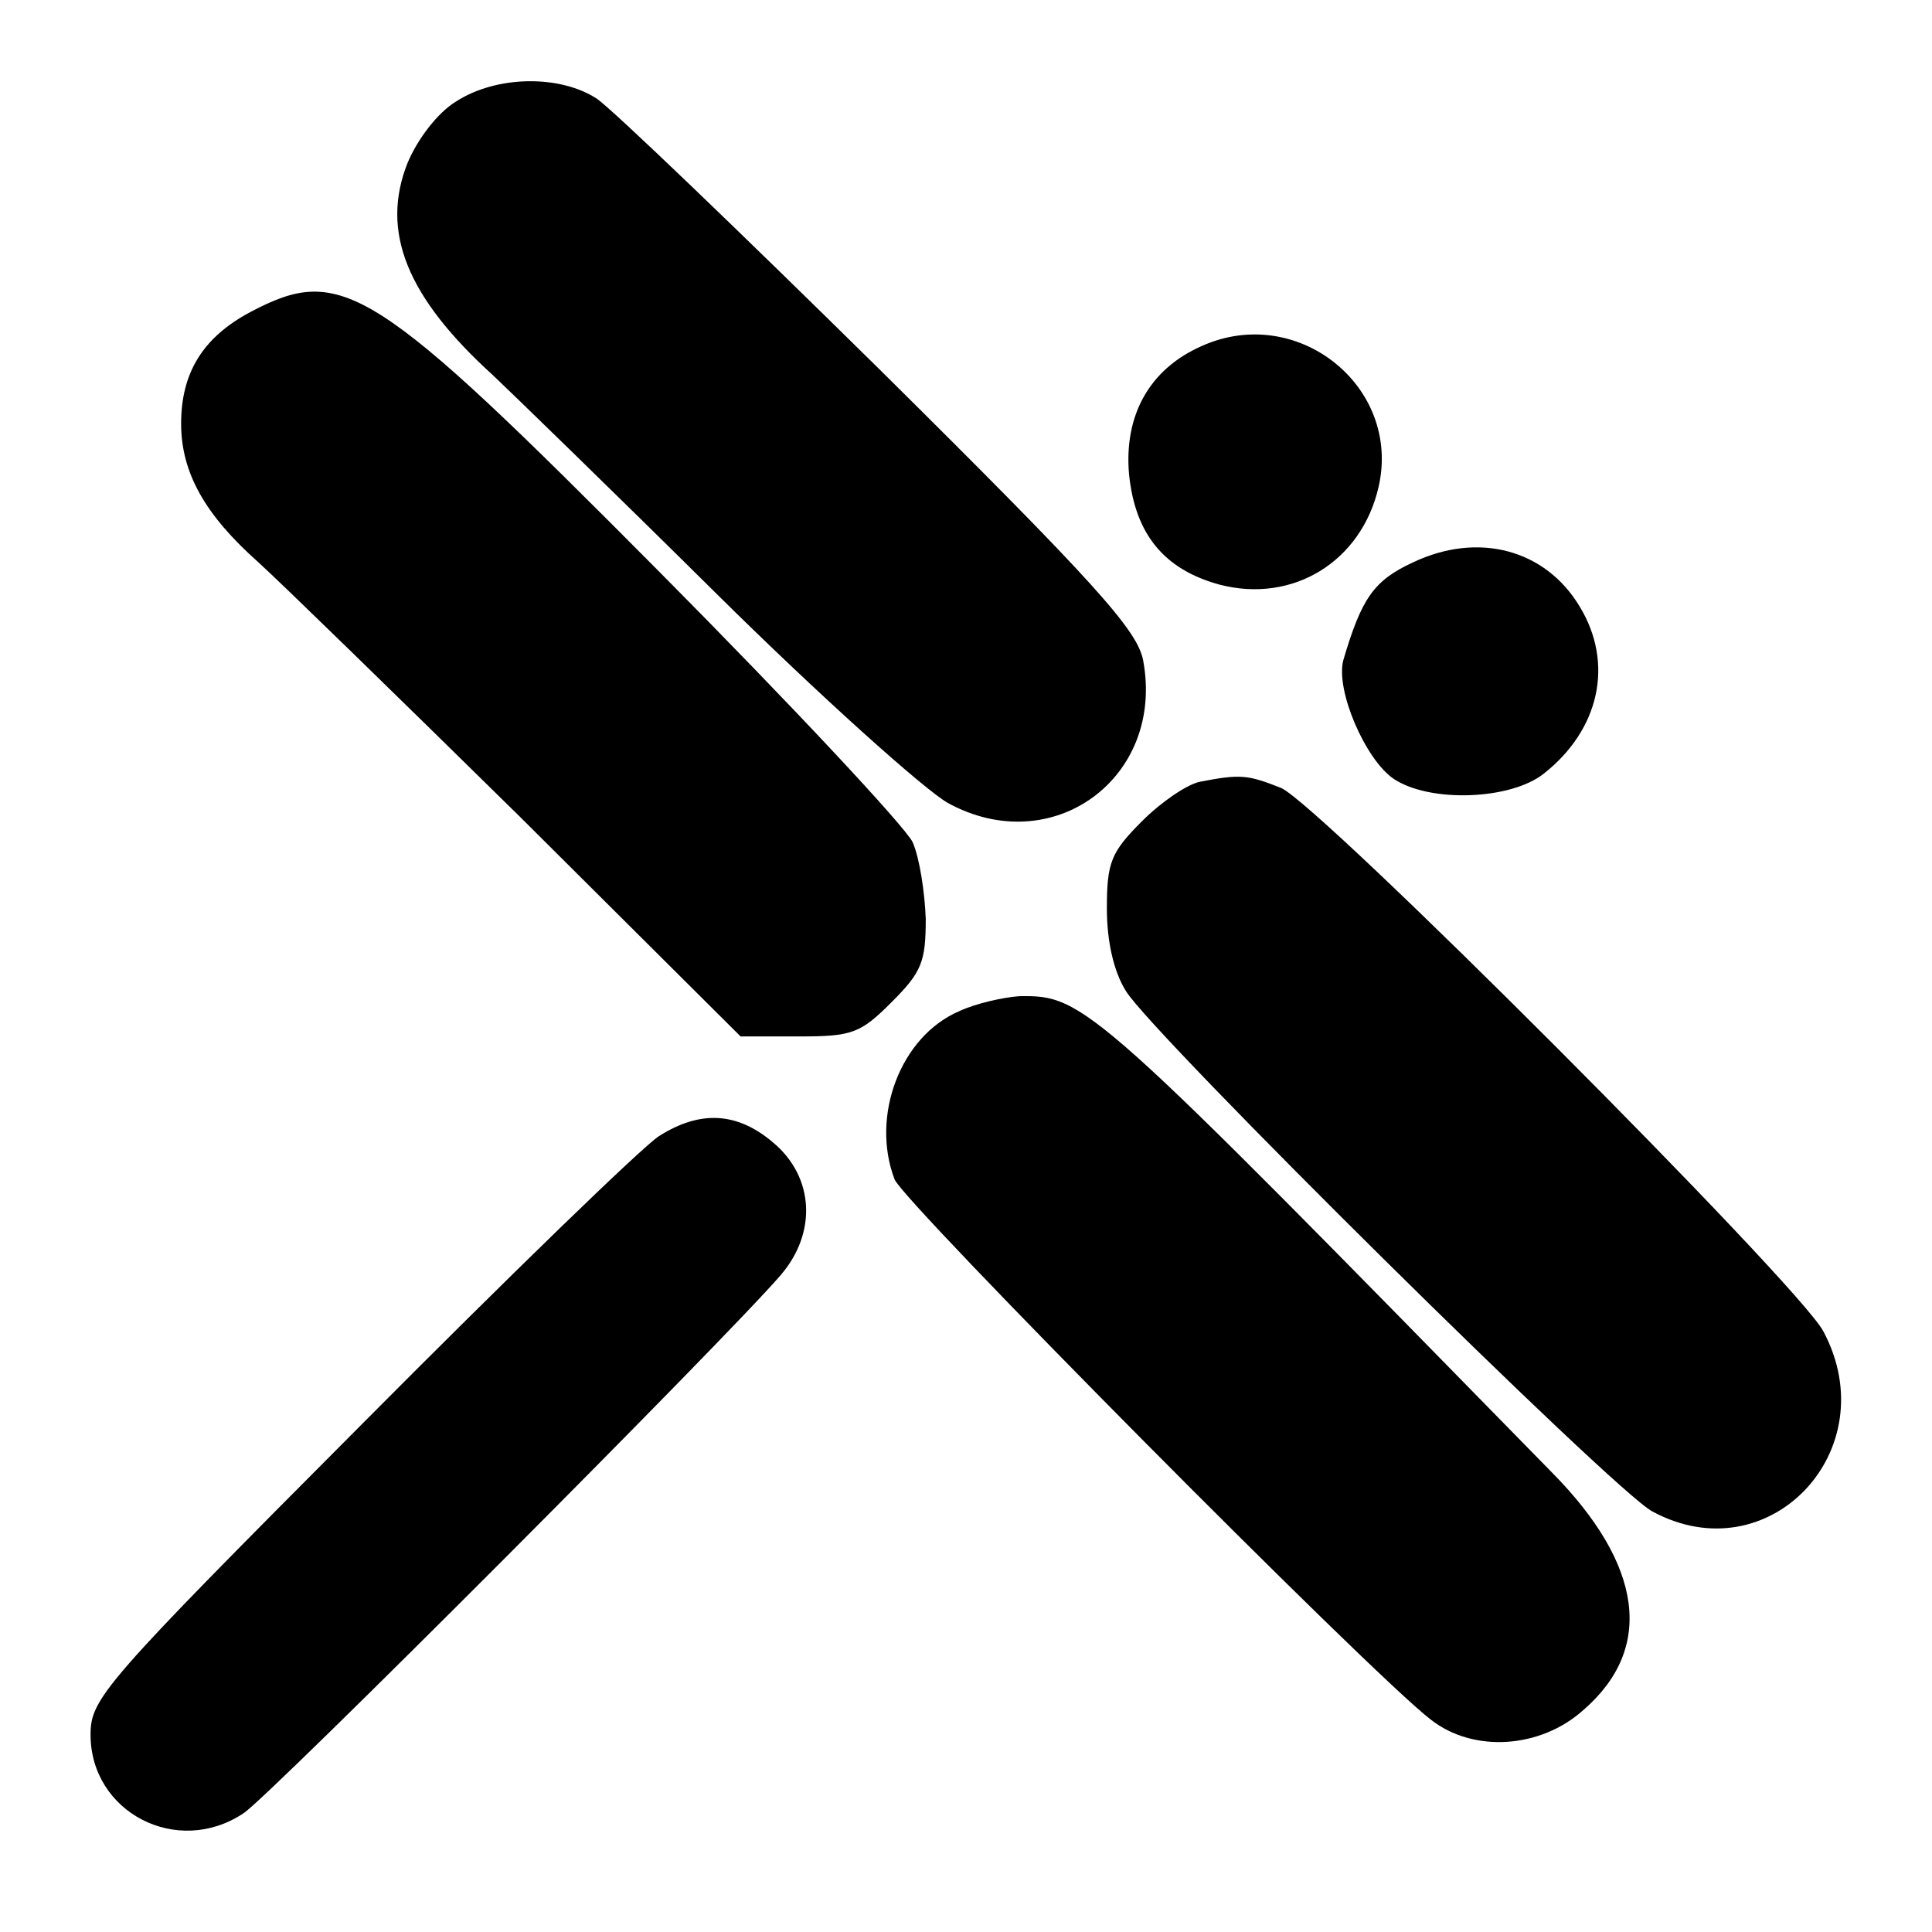 <svg version="1" xmlns="http://www.w3.org/2000/svg" width="256" height="256" viewBox="0 0 192 192"><path d="M45.3 10.1c-1.8 1.1-3.8 3.7-4.8 6.1-2.7 6.8-.1 13.3 8.5 21.1 1.9 1.8 11.9 11.5 22.2 21.7 10.3 10.2 20.7 19.5 23 20.8 10.4 5.7 21.6-2.5 19.4-14.2-.6-3-4.7-7.6-26.1-28.8-14-13.8-26.7-26-28.2-27-3.7-2.4-10-2.3-14 .3zM24.9 31c-4.7 2.5-6.9 6-6.9 11.1 0 4.9 2.4 9.1 7.7 13.8 2.1 1.9 13.7 13.2 25.9 25.2l22 21.9h5.8c5.3 0 6.1-.3 9.2-3.4 3-3 3.4-4 3.4-8.3-.1-2.6-.6-6-1.3-7.6-.7-1.5-12-13.6-25.1-26.8C37.1 28.2 34 26.2 24.9 31zM119.4 34.4c-5.2 2.3-7.7 6.9-7.2 12.7.6 6 3.5 9.5 9 11 7.3 1.9 14.1-2.3 15.8-9.7 2.3-10-8.1-18.3-17.6-14zM140.4 55.9c-3.9 1.8-5.1 3.6-6.9 9.7-.8 3 2.2 9.9 5 11.8 3.6 2.4 11.6 2.1 14.9-.5 5.6-4.4 7-11 3.6-16.6-3.4-5.7-10.1-7.5-16.6-4.4zM119.2 77.7c-1.3.3-3.8 2-5.7 3.9-3.1 3.1-3.5 4.1-3.5 8.7 0 3.3.7 6.3 1.9 8.2 2.7 4.4 48.5 49.7 52.3 51.7 11.6 6.3 23.3-6.1 17-17.9-2.5-4.7-50.1-52.4-53.9-54-3.3-1.3-4-1.4-8.1-.6zM95.3 100.5c-5.8 2.5-8.8 10.4-6.4 16.7.8 2.2 47.5 49.3 53.3 53.7 4.2 3.3 10.9 2.9 15.2-1 7-6.1 5.9-14.4-3.2-23.6-45.8-46.8-46.4-47.4-52.9-47.3-1.5.1-4.3.7-6 1.5zM65.5 112.9c-1.6 1-15 14-29.7 28.8C10.2 167.4 9 168.8 9 172.4c0 7.7 8.6 12.2 15.2 7.8 2.5-1.6 48.1-47.3 53.4-53.5 3.6-4.2 3.3-9.7-.7-13.1-3.6-3.1-7.3-3.3-11.4-.7z"/></svg>